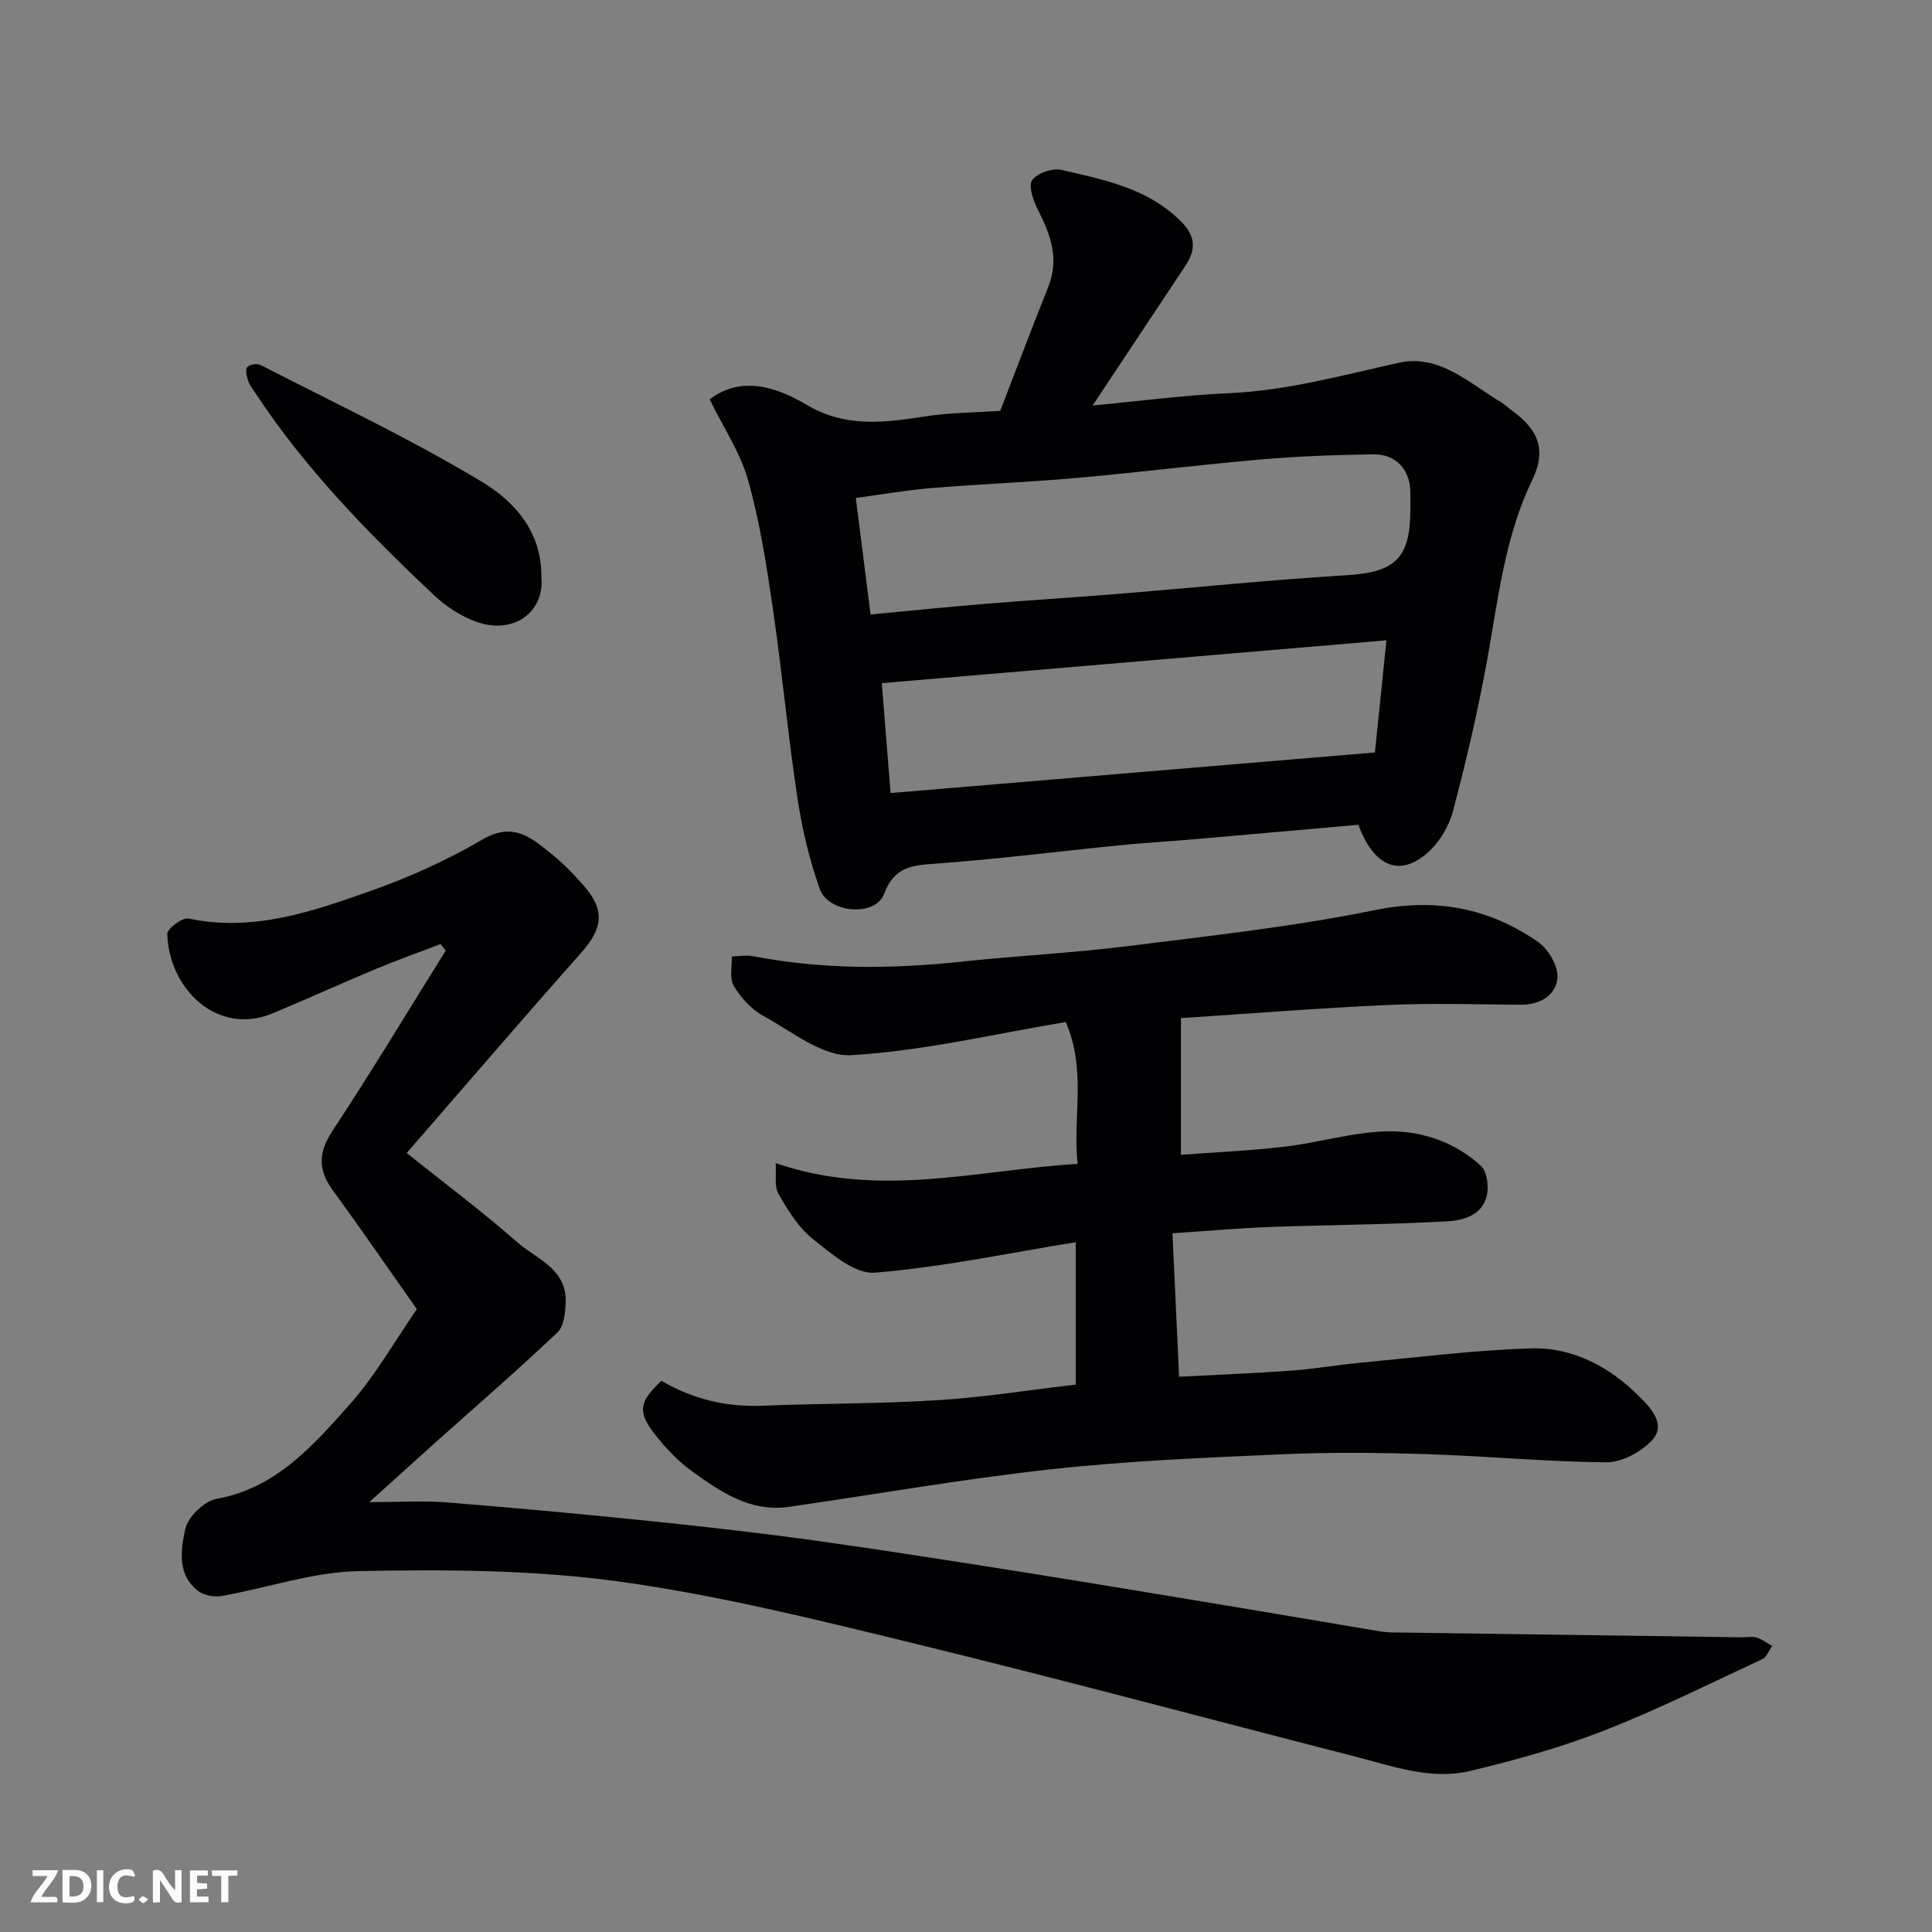 <svg enable-background="new 0 0 400 400" viewBox="0 0 400 400" xmlns="http://www.w3.org/2000/svg"><rect x="0" y="0" width="400" height="400" fill="#808080" stroke="none"/><path d="m84.2 238.72c8.31 6.64 15.8 12.23 22.79 18.39 3.99 3.51 10.28 5.52 10.13 12.36-.05 2.19-.34 5.11-1.73 6.42-8.38 7.93-17.11 15.49-25.71 23.18-4.12 3.68-8.2 7.4-13.22 11.93 6.2 0 11.15-.33 16.06.06 14.25 1.14 28.48 2.45 42.7 3.92 11.41 1.18 22.82 2.48 34.18 4.07 14.72 2.06 29.41 4.39 44.09 6.72 14.67 2.33 29.33 4.8 43.99 7.23 9.34 1.55 18.66 3.16 28 4.72.97.16 1.97.25 2.96.26 24.1.35 48.2.68 72.3 1.01 1 .01 2.07-.22 2.98.06 1.13.36 2.13 1.14 3.19 1.73-.68.94-1.15 2.31-2.07 2.74-10.91 5.08-21.72 10.47-32.92 14.85-8.9 3.47-18.21 6.06-27.51 8.28-8.25 1.97-16.26-1.04-24.19-3.07-30.58-7.83-61.06-16.04-91.72-23.51-20.08-4.89-40.26-9.9-60.7-12.68-17.63-2.4-35.69-2.45-53.54-2.11-9.47.18-18.87 3.47-28.34 5.15-1.52.27-3.6-.08-4.81-.98-4.5-3.33-3.67-8.56-2.77-12.83.53-2.51 3.9-5.82 6.44-6.28 12.44-2.25 20.07-11.08 27.67-19.62 5.26-5.91 9.22-12.99 13.85-19.67-5.91-8.39-11.54-16.59-17.4-24.62-3.1-4.25-3.02-7.82-.04-12.34 8.08-12.24 15.64-24.82 23.41-37.26-.35-.46-.7-.92-1.05-1.37-4.44 1.7-8.92 3.28-13.3 5.11-7.22 3.01-14.33 6.26-21.56 9.26-11.26 4.68-21.38-4.98-21.73-16.47-.03-1.08 3.12-3.45 4.37-3.19 13.38 2.83 25.67-1.44 37.81-5.74 7.97-2.82 15.81-6.36 23.1-10.63 6.6-3.86 10.45-.06 14.75 3.4 2.19 1.76 4.15 3.87 6.03 5.98 4.62 5.18 4.2 8.93-.35 14.06-12.11 13.65-23.97 27.49-36.14 41.48z" fill="#010103"/><path d="m136.93 285.88c6.69 3.89 13.56 5.46 20.98 5.16 12.09-.49 24.21-.39 36.28-1.15 9.46-.59 18.86-2.1 28.54-3.23 0-9.81 0-19.57 0-29.48-13.97 2.26-27.72 5.19-41.63 6.31-4.11.33-9-3.95-12.84-7-2.97-2.37-5.15-5.94-7.09-9.32-.9-1.57-.41-3.94-.58-6.36 21.46 7.38 41.63 1.43 62.52.16-1.06-9.71 1.89-19.33-2.45-29.37-14.9 2.48-29.59 6-44.43 6.86-5.94.34-12.36-4.95-18.28-8.19-2.45-1.34-4.6-3.75-6.05-6.18-.92-1.54-.31-4.01-.39-6.06 1.48-.04 3.01-.34 4.43-.06 14.4 2.8 28.84 2.67 43.36 1.11 11.27-1.21 22.63-1.76 33.87-3.16 17.19-2.15 34.47-4.03 51.42-7.48 12.66-2.58 23.67-.49 33.89 6.61 2.13 1.48 4.19 5.06 3.97 7.46-.34 3.57-3.62 5.55-7.64 5.51-9.16-.07-18.34-.36-27.49.05-14.29.64-28.56 1.79-42.82 2.72v28.3c6.98-.53 14.3-.84 21.55-1.69 7.12-.84 14.16-3.05 21.27-3.17 7.01-.13 13.91 2.22 19.28 7.14 1.24 1.13 1.63 4.03 1.28 5.9-.82 4.29-4.86 5.41-8.28 5.6-12.24.67-24.51.72-36.76 1.17-6.41.24-12.81.81-20.09 1.3.45 9.7.89 19.37 1.37 29.7 7.89-.42 15.57-.71 23.24-1.27 4.89-.36 9.75-1.21 14.64-1.67 11.62-1.09 23.23-2.57 34.88-2.93 8.83-.28 16.51 3.89 22.66 10.1 2.18 2.2 5.55 5.69 2.46 8.96-2.27 2.4-6.21 4.54-9.39 4.52-12.36-.09-24.71-1.29-37.07-1.68-9.99-.32-20.01-.42-29.98.02-15.98.7-32 1.36-47.88 3.1-18.18 1.99-36.24 5.18-54.35 7.79-8.02 1.15-14.2-3.14-20.18-7.46-2.85-2.06-5.37-4.76-7.55-7.55-3.66-4.67-3.29-6.71 1.33-11.09z" fill="#010103"/><path d="m146.93 82.69c6.51-5 13.87-2.56 20.04 1.1 8.32 4.94 16.45 3.65 25.02 2.36 4.85-.73 9.82-.73 15.1-1.09 3.37-8.73 6.58-17.25 9.96-25.71 2.32-5.8.42-10.83-2.18-15.96-.94-1.85-2-4.88-1.17-6.08 1.03-1.47 4.22-2.57 6.08-2.14 8.85 2.07 17.89 3.78 24.79 10.73 3.12 3.15 2.97 5.93.82 9.18-6.29 9.5-12.6 18.98-19.17 28.87 9.68-.9 18.9-2.13 28.16-2.54 12.04-.53 23.5-3.7 35.14-6.29 8.47-1.89 14.56 4.17 21.17 8.09.84.5 1.54 1.21 2.34 1.79 4.59 3.35 7.58 7.39 4.26 14.24-5.72 11.81-7.09 24.63-9.37 37.29-1.9 10.56-4.36 21.03-7.1 31.41-.83 3.16-2.84 6.51-5.29 8.65-5.8 5.05-11.08 2.85-14.29-5.83-11.14.98-22.43 2-33.72 2.97-5.25.46-10.51.76-15.76 1.28-12.74 1.27-25.45 2.9-38.21 3.81-4.93.35-8.41.7-10.53 6.29-1.8 4.75-11.48 3.97-13.28-1.03-2.18-6.07-3.68-12.48-4.64-18.86-1.98-13.11-3.2-26.34-5.12-39.46-1.29-8.85-2.68-17.75-5.09-26.33-1.59-5.68-5.07-10.83-7.96-16.74zm33.31 44.53c8.32-.78 16-1.57 23.7-2.2 9.19-.76 18.4-1.32 27.59-2.07 15.73-1.28 31.45-2.9 47.2-3.85 9.94-.6 13.17-3.35 13.27-13.23.01-1.33.02-2.67 0-4-.06-4.58-2.93-7.86-7.59-7.8-7.77.1-15.55.38-23.29 1.05-12.75 1.1-25.45 2.7-38.2 3.83-10.01.89-20.07 1.27-30.08 2.1-5.28.44-10.51 1.36-15.65 2.05 1.05 8.32 2.01 15.91 3.05 24.12zm4.15 36.97c33.57-2.81 66.98-5.61 100.27-8.4.86-8.38 1.59-15.43 2.39-23.22-35.43 3.01-70.03 5.94-104.49 8.87.65 8.12 1.21 15.11 1.83 22.75z" fill="#010103"/><path d="m112.09 119.44c.69 7.29-5.79 12.15-13.68 9.22-3.13-1.16-6.17-3.18-8.61-5.48-13.57-12.82-26.63-26.13-36.94-41.83-.54-.82-1.19-1.61-1.48-2.51-.3-.91-.64-2.29-.2-2.84.45-.56 2.07-.79 2.79-.42 15.34 7.89 31.01 15.26 45.76 24.15 6.46 3.89 12.44 10.05 12.36 19.71z" fill="#010103"/><g fill="#fcfafa"><path d="m37.59 393.81c-.92.31-1.52.05-2-.78-.7-1.2-1.52-2.34-2.47-3.78v4.59c-.55.03-.95.05-1.41.07-.03-.37-.06-.64-.06-.91 0-1.91 0-3.81 0-5.7 1.13-.41 1.77-.03 2.29.91.62 1.11 1.38 2.14 2.31 3.19v-4.2h1.35v6.61z"/><path d="m12.94 393.88v-6.75c1.9.19 3.93-.54 5.37 1.29.8 1.01.78 2.88.03 3.97-1.37 1.97-3.4 1.51-5.4 1.49m1.45-1.22c2.04.12 2.92-.58 2.89-2.21-.03-1.51-.98-2.19-2.89-2z"/><path d="m11.81 393.87h-5.49c.68-2.18 2.47-3.48 3.51-5.45h-3.08v-1.21h5.29c-.71 2.13-2.44 3.48-3.47 5.51.86 0 1.63.04 2.39-.01.79-.05 1.14.21.85 1.16"/><path d="m39.33 393.86v-6.61h3.7v1.07h-2.22v1.52c.68.04 1.34.09 2.07.13v1.07c-.72.05-1.38.09-2.1.14v1.48h2.4v1.19h-3.84z"/><path d="m27.71 388.56c-1.15-.3-2.46-.61-3.1.64-.37.73-.41 1.93-.06 2.67.63 1.35 1.99.93 3.17.68.35.94-.01 1.32-.93 1.46-1.62.25-3.05-.27-3.76-1.48-.73-1.24-.6-3.03.31-4.17.88-1.11 2.71-1.7 4-1.16.32.13.44.74.65 1.12-.1.08-.19.16-.28.24"/><path d="m49.15 387.24v1.07c-.59.02-1.17.05-1.87.08v5.44h-1.48v-5.44h-1.85c-.05-.4-.08-.73-.13-1.15z"/><path d="m20.06 387.21h1.33v6.62h-1.33z"/><path d="m30.68 393.25c-.49.38-.8.79-1.05.76-.32-.05-.6-.45-.9-.7.26-.24.51-.64.8-.67.29-.04.62.3 1.15.61"/></g></svg>